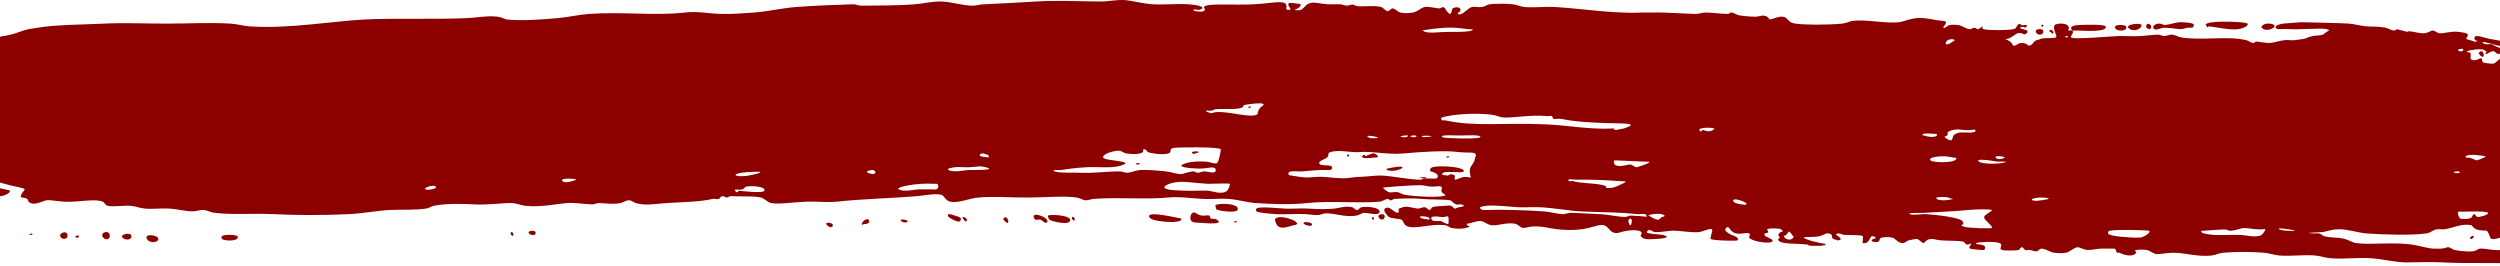 <svg xmlns="http://www.w3.org/2000/svg" width="1600" height="170" fill="none">
  <path fill="#8D0000" fill-rule="evenodd" d="M-36.144 122.057c-4.383-4.24 8.767-2.403 5.725.884-.85.918-5.037-.212-5.725-.884Zm9.814 1.767c-3.075-1.484 1.93-4.099 2.453-1.767.164.742-1.504 2.226-2.453 1.767Zm9.814 1.767c-4.384-3.498 6.771-1.59 7.36-1.767 1.57-.424-.13-2.898.818-3.534 1.603-1.095 9.584.318 11.449.884.392.106 3.206.636 3.271.883.425 1.272-3.304 3.428-6.542 3.534-1.963.071-4.45-.99-5.725-.884-2.584.212-6.771 3.958-10.631.884ZM19.5 150.362c-1.309-.212-.033-1.025.817-.883 1.309.212.033 1.024-.817.883Zm19.627 1.767c-2.683-2.898 3.762-5.089 4.089-1.767.294 2.756-2.813 3.145-4.09 1.767Zm9.846 0c-2.388-.848 1.734-2.085 1.636-.883-.033.53-1.014 1.095-1.636.883Zm17.174 0c-2.912-3.145 3.566-5.407 4.089-1.767.425 2.933-2.42 3.569-4.09 1.767Zm12.267 0c-2.126-2.297 5.953-3.887 5.724-.883-.196 2.685-4.187 2.544-5.724.883Zm16.388 1.767c-4.58-4.947 6.935-3.746 6.543-.884-.327 2.545-5.3 2.262-6.543.884Zm47.433-.884c-3.369-3.639 9.29-3.003 9.813-1.766 1.44 3.357-8.603 3.074-9.813 1.766Zm184.953-2.65c-.163-.177-.85-1.484 0-1.767 1.701-.6 1.996 3.923 0 1.767Zm11.45-.883c-1.734-1.873 3.631-2.403 4.089-.884.687 2.227-2.781 2.297-4.089.884Zm190.678-5.301c-2.552-2.756 5.692-1.731 3.271.884-1.014 1.095-3.108-.707-3.271-.884Zm22.898 0c-2.584-1.201 3.664-6.184 4.089-2.65.262 2.191-4.612 2.049-3.271 1.767-.164.035-1.341.636-.818.883Zm24.567-2.685c-2.323-2.403 8.21-.036 2.453.883-.818.141-2.061-.459-2.453-.883Zm30.258-2.651c-1.341-2.509.883-1.979 4.089-.883 1.996.671 5.365 1.307 3.271 3.534-1.275 1.378-7.262-2.439-7.36-2.651Zm9.847 1.767c-3.173-3.428 3.434-1.06 1.635.884-.719.777-1.57-.813-1.635-.884Zm26.169.884s-1.341-1.202-.818-1.767c2.879-3.145 4.842 6.113.818 1.767Zm18.81-1.767c-2.781-5.266 10.827-.212 8.178 2.65-1.015 1.095-3.043-1.484-4.089-1.767-1.669-.495-3.108.99-4.089-.883Zm9.846.883s-1.57-1.873-.818-2.65c.981-.99 15.833-.248 13.903 3.534-1.505 2.968-12.562-.212-13.085-.884Zm14.72 0c-.163-.177-.85-1.484 0-1.767 1.701-.6 1.996 3.923 0 1.767Zm40.923-35.337c-1.57-.353.523-1.131 1.636-.883 1.57.353-.524 1.13-1.636.883Zm8.178 33.57c-1.93-4.558 20.707 1.449 20.445.884 1.439 3.357-11.089 2.297-13.903 1.767-2.486-.46-5.822-.99-6.542-2.651Zm26.987 2.651c-.981-.955-1.047-4.241.818-5.301 1.57-.919 2.159 1.06 5.725 1.767 1.668.318 3.533-.46 4.906 0 .426.141.491 1.59.818 1.767 1.309.671 2.683-.106 4.089.883 5.398 3.781-9.748 1.979-13.902 1.767-.949-.035-1.898-.353-2.454-.883Zm.818-43.288c-3.042-1.98 8.636-1.59 1.636 0-1.505.353-.556.707-1.636 0Zm14.753 34.453c-.131-.565-.85-1.378.818-1.767 5.07-1.166 14.884 0 13.085 3.534-.982 1.908-10.206.707-12.267 0-1.505-.53-1.243-.106-1.636-1.767Zm12.267 9.753c-1.308-.212-.033-1.024.818-.883 1.308.212.033 1.025-.818.883Zm8.996-73.395c-1.309-.212-.033-1.024.818-.883 1.308.212.032 1.025-.818.883Zm4.907 66.293c-3.533-4.276 11.874-1.979 18.809-1.767 4.482.141 9.65-.389 15.538 0 4.744.318 9.552.459 14.721 0 4.448-.389 7.556-2.014 12.267-.884.229.071 2.42 1.767 2.453 1.767 1.996 0 1.603-1.343 3.271-1.767 2.552-.671 13.183-.176 11.449 3.534-.85 1.802-8.341-.106-9.813 0-1.276.106-2.355 1.272-4.907 1.767-8.276 1.59-16.879-2.898-22.081-.884-2.813 1.096-5.299.389-9.813 0-5.267-.424-12.692.283-18.809 0-5.005-.247-12.496-1.06-13.085-1.766Zm12.267 7.102c-.197-.706-1.178-1.731 0-2.65 3.762-3.004 19.267 3.392 11.449 4.417-2.453.318-9.814 4.135-11.449-1.767Zm18.024.884c-1.865-2.014 6.804-1.166 4.907.883-.883.954-4.318-.247-4.907-.883Zm27.805-43.323c-.85-.92.36-1.379.818-.884.85.919-.36 1.378-.818.884Zm9.814.883c-1.113-.389-.098-1.52.817-1.767.982-.247.491.813.818.884.36.07 3.86-2.085 5.725-1.767.163 0 5.234 2.65 0 2.65-1.276 0-4.874.848-7.36 0Zm6.575 39.754c-.916-.318-.883-1.873 0-1.767.556.071.948 2.12 0 1.767Zm4.089-.883c-2.323-2.509 2.519-3.569 3.271-1.767.654 1.555-1.374 3.816-3.271 1.767Zm4.907-30.92c-.884-.354-.491-.742 0-.884.163-.035 8.701-2.084 9.813-.883.72.777-5.724 3.428-9.813 1.767Zm38.436-7.951c-1.308-.212-.033-1.025.818-.883 1.308.212.033 1.024-.818.883Zm377.263-79.579c-2.45-2.65 3.34-3.498 4.09-1.767 1.02 2.403-2.38 3.64-4.09 1.767Zm3.28-4.417c-.86-.919.36-1.378.81-.884.85.92-.36 1.379-.81.884Zm5.72 3.534s-.82.035-.82 0c-.16-3.145 3.5 0 2.46.883-.82.707-1.51-.742-1.64-.883Zm13.9-.884c-2.97-3.215 2.75-3.428 4.91-3.534 2.26-.105 15.7-.53 16.36.884 1.89 4.134-16.07 2.65-18.81 2.65-.33 0-2.23.248-2.46 0Zm27.84-.883c-3.11-3.357 6.09-3.004 6.54-1.767 1.25 3.18-5.2 3.216-6.54 1.767Zm9 0c-5.14-3.004 6.87-4.276 7.36-2.65.59 1.872-3.96 4.664-7.36 2.65Zm10.63-.884c-.92-.99.46-3.922 2.45-1.767 1.47 1.59-.33 4.064-2.45 1.767Zm4.9.884c-1.96-1.449.43-3.534 3.28-3.534 1.66 0 2.22.919 3.27.883 3.33-.14 7.1-1.696 9.81-1.766 1.67-.036 9.29.176 9 1.767-.49 2.58-1.54 1.484-4.09 1.766-1.05.106-2.98.92-4.09.884-3.21-.07-6.09-.778-10.63-.884-2.23-.035-5.2 1.873-6.55.884Zm33.57-1.767c-.33-.848-1.31-1.166 0-1.767 4.61-2.19 25.61-1.06 26.17 0 .65 1.202-1.8 2.827-5.73 3.534-5.23.918-15.34-1.484-18.81-1.767-1.01-.07-1.04 1.449-1.63 0Zm35.16.883c-.68-.742 1.34-2.968 4.91-2.65 8.44.707-1.24 6.573-4.91 2.65Zm134.22 135.27c-2.19-.318.62-2.862 1.64-1.766.26.282-1.18 1.837-1.64 1.766Zm5.72-117.566s-1.34-1.201-.81-1.767c3.37-3.64 4.28 5.513.81 1.767Zm57.28 9.718c-4.35-3.251 4.29-.636 2.46.883-.53.424-2.2-.706-2.46-.883Zm-22.08-3.534c3.47-1.767-4.25-2.367-5.72-2.65-.26-.035-2.06-1.66-.82 0 .88 1.201 5.5 3.18 6.54 2.65Zm-6.54-8.834c0-.672-4.74-1.59-2.45.883.13.142.65-.07.81 0 .53.248 1.64-.388 1.64-.883Zm-4.09 4.417c-.13-.424-2.85-1.237-2.45 0 0 .106.75-.07.82 0 0 0 2.12 1.555 1.63 0Zm-17.21-8.87c.27.071 3.18 1.944 6.55 2.65.78.177 1.67-.105 2.45 0 .62.071 1.57.884 1.64.884 8.66.919 2.12-1.625 1.63-1.767-2.81-.848-5.43-.282-8.18-.883-1.7-.389-11.61-3.57-9.81-1.767 1.5 1.52 4.15.495 5.72.883Zm-13.9 5.336c1.11 1.767-.36 3.64.82 4.417 2.22 1.485 5.69-1.06 6.54-.883-.06 0 .59 2.509.82 2.65.62.389 5.23 1.025 6.54.884 1.96-.212 3.93-3.64 6.54-4.417 3.11-.92 4.13 1.272 4.09-.884 0-.282-3.3-.742-4.09-.883-.68-.106-1.11-.919-1.63-.884-.43 0-.39 1.202-1.64.884-1.76-.46-1.86-1.873-3.27-1.767-2.39.177-3.37 2.014-4.9 1.767-.17 0 .81-1.767.81-1.767.17.389-2.09-1.06-1.63-.883-2.95-1.096-9.59.353-11.45.883.06 0 .78.07.82 0-.4 1.095 1.4.53 1.63.883Zm-.82 67.176c2.03.353 4.52 1.767 4.91 1.767.49 0 6.25-1.908 5.73-2.65-.1-.142-6.81-.92-8.18-.884-2.1 0-5.63.46-4.09 1.767.26.212 1.31-.071 1.63 0Zm-4.08-68.06c2.84-3.073-5.93-.918-1.64 0 .2.036 1.5.142 1.64 0Zm4.9 106.931c1.9-.742 1.47-2.509 2.46-2.651.81-.141 1.14 1.52 2.45 1.767 1.37.248 7.49-1.625 6.54-2.65-1.5-1.661-19.5-.247-18.81-.883-1.21 1.13.69 4.311.82 4.417.85.6 5.17.53 6.54 0Zm-7.36-30.037c-.55-.141-4.77.318-2.45.884 3.11.777 4.09-.46 2.45-.884Zm-108.83 38.023c13.08.813-10.08-2.968-5.73-.884 1.61.778 5.14.849 5.73.884Zm-47.47 2.65c2.98.247 13.02-.212 17.18 0 2.19.106 10.07 1.979 13.08 0 .72-.459 2.59-3.357 2.46-3.534-.27-.318-2.82 0-3.28 0-4.71 0-7.68-.954-10.63-.883-1.44 0-5.07 1.449-8.17 1.767-1.41.141-2.59-.954-4.09-.884-5.79.212-8.38.53-13.91.884-1.6.106-1.14.106-.81.883.49 1.131 6.64 1.661 8.17 1.767Zm-50.73 1.767s4.45-.212 3.27 0c2.29-.424 7.06-3.216 5.72-4.417-.49-.424-20.77-1.025-25.38 0-1.15.247-.95 1.484-.82 1.767.92 1.979 14.53 2.509 17.17 2.65h.04Zm-43.38-129.086c-.85-.141-2.12.671-.82.883.85.142 2.13-.671.82-.883ZM1305.9 128.24c2.81-.353 8.83-1.166 2.45-1.767-3.73-.353-10.14.742-7.36 1.767 1.57.601 3.66.142 4.91 0Zm-25.39-26.503c7.49-1.307-5-2.756-3.27-.883.72.777 1.54 1.201 3.27.883Zm3.27 1.767c.14-.176-6.34-.106-4.9 0-1.87-.176-4.25-.706-5.73-.883-2.74-.318-9.06-.99-6.54.883 2.49 1.873 16.13 1.484 17.17 0Zm-32.71-77.812c-1.18-1.272-6.44-.565-5.72 2.65 0 .036.75 0 .82 0 1.24.39 4.84-2.72 4.9-2.65Zm-.82 60.992c.53-.636 1.71-1.272 3.28-1.767 2.02-.636 12.13 1.095 10.63-1.767-.3-.565-3.76.53-7.36 0-4.16-.6-8.21-.353-10.63 1.767.62-.565.42 1.237 0 1.767-.53.671-2.78.424-.82 1.767 5.04 3.463 3.89-.566 4.9-1.767Zm0 40.673c-.03.212-3-.778-3.27-.884-1.89-.636-9.78-.671-7.36.884 3.01 1.943 10.67-.071 10.63 0Zm1.64-26.503c.26.53-5.63-.919-8.18-.883-3.79.07-9.84.848-8.18 2.65 1.64 1.767 18.19 1.908 16.36-1.767Zm-20.48-14.17c2.36 1.06 9 1.731 8.18-.884 0 0-11.15-1.272-9 .884.14.141.66-.07.82 0Zm1.64 50.39c6.08.354 21.39 2.156 22.9 4.418 2.22 3.286-3.05 1.872.81 3.533 2.46 1.06 17.57 1.308 18 .884.72-.742-2.03-3.039-2.46-3.534-.62-.742-2.65-2.226-2.45-3.534.26-1.731 5.49-3.71 4.91-4.417-.56-.671-10.54-.565-15.54 0-8.8.99-21.4 1.272-26.99 1.767-2.29.212-12.5-.212-9.81.883 2.12.884 6.96-.212 10.63 0Zm-85.09 14.171c-.06.494-1.63-1.767-1.63-1.767-1.8-2.545-1.54-.566-3.27.883-1.15.954-2.13.071-.82 1.767 1.21 1.59 5.3 1.873 5.72-.883Zm-30.29-20.355c1.54-1.448-10.33-5.406-8.17-1.766.78 1.307 7.72 2.226 8.17 1.766Zm-27.8-47.74s2.52.919 4.09.884c1.34-.036 3.63-1.626 3.27-1.767-2.26-.954-12.27-.742-9 1.767.46.353 1.28-.884 1.64-.884Zm-28.66 57.458c1.05-.106 1.57-1.343 2.46-1.767.16-.07 2.15-.282 1.63-.883-1.99-2.191-10.2-.636-10.63 0 .03-.071.82.071.82 0-.07.424 4.18 2.791 5.72 2.65Zm-18.81 0c-.78.848.46 3.428.82 3.534 1.37.459 1.9-6.467-.82-3.534Zm.82-35.337c2 .212 2.91 1.873 4.09 1.767.2 0 9.19-2.474 8.18-3.534.13.142-21.98-.918-22.08-.883-1.02.389-.46 2.191 0 2.65 2.25 2.262 8.86-.106 9.81 0Zm-36.83 10.601c5.66 1.661 13.67 1.166 19.62 2.65 4.88 1.202-1.6 1.979 4.91 1.767 2.09-.07 5.33-1.731 7.36-2.65 4.52-2.014.92-1.484-2.45-1.767-6.15-.53-18.09-1.025-26.17-.883-3.6.07-6.71-.99-5.73.883.13.248 2.16-.07 2.46 0Zm-56.464 18.552c11.22-.424 26.006.035 38.469.884 4.024.282 7.459 1.484 11.449 1.766 1.766.106 3.926-.954 5.726-.883 5.72.283 12.85.601 18.81.883 4.97.248 10.99 1.697 15.54 1.767 1.31 0 2.91-.883 3.27-.883.62 0 10.66.53 10.63.883.29-3.074-3.57-1.519-5.73-1.767-13.24-1.448-22.21-1.095-36.01-1.766-7.75-.389-17.535-2.227-26.203-2.651-5.529-.247-10.468.177-13.903 0-5.103-.247-15.931-1.661-21.263-.883-2.322.318-4.187.777-3.271 1.767.458.494 1.603.918 2.453.883h.033Zm-25.384-57.458c20.837 4.417 35.95 1.308 65.456 2.65 13.122.601 27.352 3.322 41.742 2.65 5-.211-3.89 2.262 7.36 0 0 0 1.77-.635 2.45-.883 7.82-2.968-7.19-2.261-15.54-2.65-11.58-.565-17.76-.848-27.016-2.65-1.734-.354-3.467.388-4.907 0-.131-.036-.589-1.626-.817-1.767-.753-.424-2.421.106-3.272 0-9.682-1.06-21.884 1.272-27.805.883-2.224-.141-4.743-1.413-7.36-1.767-10.108-1.307-25.057-.424-31.927 1.767-1.21.389-.523 1.06 0 1.767.164.212 1.374-.07 1.636 0Zm6.575 11.52c3.14.212 16.356.46 16.356-.883 0-1.52-9.225-.884-13.085-.884-3.206 0-13.15-.6-11.449.884.916.812 7.131.812 8.178.883Zm-9.029 53.006c1.145.282 4.253 2.473 4.907 1.766.164-.176.164-4.275 0-4.417-1.145-1.095-1.472.495-4.907 0-3.107-.424-7.458-.742-5.724 1.767 1.014 1.484 4.154.495 5.724.884Zm4.907-121.1c2.879 0 16.618.424 15.538-1.767.327.636-7.982-.672-11.449-.884-7.687-.459-18.057 1.343-21.263 1.767.098 0 .753-.07.818 0 2.224 2.403 10.533.884 16.356.884Zm-13.085 67.21c7.851-.635-7.556-1.271-3.271 0 .851.248 2.388.071 3.271 0Zm.818 53.006c2.159-2.332-9.486-3.11-4.907-.883.785.388 5.103.706 4.907.883Zm-8.996-53.924c-.556-.142-4.776.318-2.453.883 3.107.778 4.089-.46 2.453-.883Zm-4.907 0c-.556-.142-6.051.318-4.089.883 3.435.99 5.071-.6 4.089-.883Zm-12.267 36.256c2.029.565 4.057-.283 5.725 0 1.636.282 3.042 1.413 4.907 1.766 4.808.884 24.239 2.297 26.202 0-.196.248-1.505-.812-1.635-.883-2.945-1.767.49-3.251-1.636-4.417-1.08-.601-3.86.247-6.542 0-2.225-.177-4.842-.884-6.543-.884-6.248.036-24.338 1.273-24.534 1.767 0-.035.818 0 .818 0 0 .707 3.402 2.686 3.271 2.651h-.033Zm-9.813-34.454c9.486 0-6.346-2.792-3.271-.883.948.6 1.374.883 3.271.883Zm-52.372 23.853c9.944 1.519 7.655 1.448 16.356.883 5.267-.353 11.22.919 17.174.883 3.271 0 6.64-.812 9.813-.883 5.267-.141 10.108-.919 13.903-.883 5.79 0 18.22 2.685 25.352 2.65 1.93 0 3.173-1.696 4.906-1.767-14.589.671 5.202 1.484 5.725.883 2.094-2.367-1.799-3.71-1.636-3.533-1.21-1.202-3.467 0-2.453-2.651.851-2.226 12.921-1.342 15.538-.883.164 0 6.608.989 5.725 2.65s-13.445-1.166-13.903 1.767c-.098.53 2.486.813 3.271.884 1.603.176 1.603-1.909 4.907 0 .196.106-.196 2.614 0 2.65 1.374.212 4.285-1.802 6.543-1.767 4.481.106 3.892 1.59 3.271-1.767-.851-4.594 1.112-5.088 2.453-7.951.425-.883.556-2.12.818-2.65 2.094-4.523-3.925-2.65-10.631-3.534-9.029-1.201-25.221 0-35.198.884-10.076.919-20.445-1.555-27.838-.884-5.758.53-13.445-1.731-18.81 0-3.075.99-.098 1.414-2.453 3.534-1.178 1.06-5.234 2.12-4.907 3.534.622 2.791 9.225-.106 8.178 3.533-.425 1.485-3.598.707-7.36.884-3.729.177-8.767.601-11.449.883-2.715.283-10.043-1.095-8.996 1.767.327.919.589.707 1.636.884h.065Zm-51.554-39.79c.36 0 2.519-.883 4.907-.883 8.21 0 20.412 3.71 24.534 1.766.981-.459.425-.636.818-1.766.719-2.015 1.341-2.792 2.453-3.534 5.724-3.816-11.384-.99-11.449-.883-1.047 1.272.229 1.095-1.636 1.766-3.729 1.308-11.187.424-16.356.884-1.177.106-1.668.742-2.453.883-2.813.53-4.449-1.025-3.271.884-.197-.318 3.173.918 2.453.883Zm-15.571 49.507c4.776.212 9.781-.212 13.903 0 2.453.106 8.865 2.898 12.267 0 .588-.53 2.126-3.887 1.635-4.417-.425-.459-12.496.071-13.902 0-9.192-.459-15.342-1.908-21.263-.883-4.612.812-7.328 2.579-6.543 3.533 1.407 1.697 11.548 1.661 13.903 1.767Zm-67.092-11.484c8.014.353 17.174-.954 24.567-.884 1.766 0 3.336 1.025 4.906.884 2.944-.283 5.529-1.626 8.178-1.767 4.089-.212 10.828.283 16.356.883 3.533.389 6.87 1.767 9.814 1.767.85 0 4.972-1.555 7.36-1.767 1.538-.141 1.799.884 3.271.884 1.538 0 2.519-.884 4.089-.884 2.65 0 7.524 2.12 7.36-.883-.163-3.075-5.626-.778-10.631-.884-4.252-.106-17.206-.848-8.178-3.533 3.697-1.096 9.029-1.237 13.085-.884 2.257.177 5.332 1.696 6.542.884 1.309-.884 2.584-8.658 2.454-8.835-1.276-1.731-28.493-1.307-30.292-.883-3.369.777-.523 2.615-3.271 3.534-3.696 1.237-11.678-.177-13.085-.884-1.145-.565-.752-1.802-2.453-1.767-1.145 0-.294 1.096-.818 1.767-1.21 1.555-7 1.45-10.631.884-1.309-.212-3.206-1.802-4.907-1.767-3.239.07-10.468 2.085-9.814 4.417.622 2.297 22.572 2.05 10.632 5.301-6.052 1.66-13.118.494-21.263.883-7.458.353-13.968 1.449-16.356 1.767-1.766.212-6.837-.389-4.089.883 2.584 1.202 13.085.707 17.174.884Zm-59.732-9.718c2.126-1.838-3.468-2.65-3.271-2.65-2.617.247-2.356 1.13-1.636 1.767.458.388 5.201.636 4.907.883Zm-12.267 7.951c2.682 0 18.809.247 10.631-1.767-4.514-1.095-4.547-.247-10.631 0-3.37.141-6.477-.318-8.996 0-1.178.141-5.921.848-4.089 1.767 3.664 1.873 10.304 0 13.085 0Zm-31.927 12.368c1.145 0 3.566.141 6.542 0 2.388-.106 5.725.989 5.725-1.767 0-2.58-1.374-1.52-4.089-1.767-2.192-.212-5.43-.071-6.543 0-7.654.424-16.715 2.368-14.72 3.534 3.337 1.943 10.599 0 13.085 0Zm-30.291-12.368c-.655.07-4.711.813-2.454 1.767 6.117 2.544 5.725-2.015 2.454-1.767Zm-78.542 3.534c-.36.035 2.683-.531 4.089-.884 9.945-2.544-6.64-1.307-8.996-.883-.948.176-5.201.954-3.271 1.767 2.257.954 7.295.106 8.178 0Zm-6.542 9.717c.294 0 15.44 1.944 16.356 0 1.079-2.297-6.15-3.392-11.449-2.65-1.08.141-1.669 1.519-2.454 1.767-2.519.777-6.771-.99-4.089 1.767.524.53 1.734-.884 1.636-.884Zm-103.926-7.067c-1.014-.813-11.057-1.237-8.996.883 2.094 2.156 8.963-.919 8.996-.883Zm-90.024 4.417c-1.472-1.59-8.439.989-6.542 1.767 2.192.883 7.687-.566 6.542-1.767ZM1326.34 19.509c1.34 1.696-1.53 3.357-.82 4.417 1.12 1.626 26.53-.883 31.11-.883 5.01 0 9.65.283 13.91 0 3.56-.212 7.1-.813 10.63-.883 1.21 0 2.84.954 4.09.883 1.6-.07 3.2-.99 4.9-.883 1.87.14 3.9 1.448 5.73 1.766 13.44 2.227 29.14-1.166 41.74 1.767 1.47.354 2.75 1.59 4.09 1.767 1.34.177 1.37-.883 2.45-.883.95 0 6.02 1.095 9 .883 2.45-.177 5.3-1.378 8.99-1.767 2.16-.212 4.39.283 6.55 0 10.2-1.307 5.07-1.06 11.44-2.65 1.21-.318 4.91-.247 6.55-.883.13-.036 3.89-3.075 4.09-2.65-.95-1.909-10.57-.884-18-.884-1.11 0-2.61.247-8.17 0-4.16-.177-7.56.53-8.18-.884-.75-1.696 3.6-2.438 4.9-2.65.59-.106 9.36-.671 11.45-.883.3 0 24.08.494 30.3.883 3.86.247 7.49 1.449 11.44 1.767 4.16.318 8.12 0 12.27.883 1.64.354 3.4 1.555 4.91 1.767 1.4.212 2.12-.883 2.45-.883-.75 0 6.61 1.696 6.54 1.767.95-1.273 6.94 1.166 10.64.883 2.84-.212 4.41-1.732 5.72-1.767 1.05 0 2.91 1.626 4.09 1.767 2.88.318 7.39-1.484 12.27-.883 1.7.212 4.28.6 4.9.883 3.76 1.732-3.17 3.322 2.46 4.417 1.73.354 3.1 1.378 4.09.884 1.76-.884-.63-.46-.82-.884-2.19-4.912 5.36-1.555 8.99-.883 7.1 1.307 14.53 2.403 22.08 4.417 1.67.424 3.21.53 4.09.883.1.036 1.77 2.403 4.09 3.534 1.11.53 3.04.53 4.09.883 2.49.813 3.89 1.379 6.54 3.534.17.106 5.34 3.781 0 4.417-7.45.884 1.31 2.12 4.91 4.417-.16-.106 1.73 1.025 1.64.884.16.247-.23 1.66 0 1.767 2.55 1.413 6.57.883 8.17 3.533.2.318-5.1 4.841-4.09 1.767-.45 1.414 5.24 3.534 6.55 4.417.91.601 1.04.813 1.63 1.767 1.67 2.792-4.97.919-.82 3.534 1.61.99 3.24 1.873 0 2.65-.45.106-3.07-.353-3.27 0-1.04 1.802 4.58 5.018 4.91 5.3.75.672 1.01.107 1.64.884.36.424.42 1.378.81 1.767.4.389 3.57.424 2.46 2.65.03-.106-4.71 1.59-5.73 1.767-2.09.354-8.18-1.59-6.54 1.767.98 2.014.85 1.802-2.45 2.65-.4.106-3.21.672-3.27.884-.33.883 1.96.954 2.45 2.65.59 1.979-1.15 5.583-.82 6.184 1.21 2.226 2 2.12 5.73 3.534.32.106 1.93.918 1.63.883.56 0 .98-1.201 1.64-.883.19.106 2.61 1.802 1.63 2.65-1.4 1.166-4.18-.883-4.09-.883-2.94-.354-4.97-.213-6.54 1.766-1.44 1.767-1.08 2.651-4.91 2.651-.26 0-3.27-.071-3.27 0-.49 4.381 10.14.742 12.27 3.533.69.919-.26 1.166.82 1.767-.36-.212 4.74 1.802 4.9.884-.58 3.145-12.85.212-13.9 2.65-.88 2.049 10.01 2.261 9.82 5.3-.13 2.156-6.68 2.121-8.18 3.534-.26.247-.66 1.661-.82 1.767-2.06 1.378-4.02.777-4.09.883-.52.672-.39 5.442-1.63 7.951-.63 1.272-2.92 2.085-3.28 2.65-.13.212-1.76 3.994-1.63 4.418.33 1.236 4.87 1.802 4.09 3.533-.72 1.59-4.32 1.343-9 3.534-1.9.883-3.66 3.074-4.9 3.534-3.24 1.166-8.71.954-13.91 1.767-4.48.706-7.82 2.332-9.81 1.766-1.51-.424-1.41-4.099-3.27-5.3-.23-.142-4.06.177-6.54-.884-2.36-1.024-2.72-2.544-3.28-2.65-6.41-1.166-11.77 1.944-17.17 2.65-1.8.248-3.73-.282-4.91 0-2.48.601-4.28 2.333-6.54 2.651-9.22 1.342-27.8.812-38.47 0-5.3-.424-11.84-2.651-17.17-2.651-5.37 0-9.19 1.661-10.63 1.767-3.05.212-14.33.566-5.73.884 1.08.035 2.23-.177 3.27 0 1.21.176 1.87 1.378 3.27 1.767 4.36 1.166 8.31.53 13.09 1.766 2.75.707 5.07 2.333 7.36 2.651 8.67 1.272 22.73-.742 35.2.883 5.04.636 9.61 2.368 13.9 2.65 2 .106 4.02.071 5.72 0 1.51-.07 3.08-.954 4.09-.883 1.41.106 2.85 1.484 4.09 1.767 2.85.636 8.93 1.201 11.45.883 2.88-.353 3.14-1.661 4.91-1.767 2.65-.141 5.49.601 8.99.884 4.85.389 10.51-.672 15.54.883 1.18.354 1.44 2.65 3.27 3.534 2.85 1.378 9.16.671 13.91 2.65 8.86 3.711-6.51 2.262-16.36 1.767-19.79-.989-31.24 0-49.1-.883-8.8-.424-17.3 0-23.72 0-6.41 0-14-1.979-22.08-2.651-8.37-.671-17.63.707-26.2 0-3.27-.247-6.61-1.484-9.81-1.767-7.76-.636-15.44.601-22.9 0-3.47-.282-6.51-1.484-9.81-1.766-8.64-.707-18.03-.707-26.21 0-2.71.247-4.84 1.484-7.36 1.766-8.83 1.025-16.45-1.696-24.56-1.766-3.77 0-8.93 1.06-10.64.883-2.29-.247-3.95-2.191-6.54-2.65-1.86-.318-4.74-.318-6.54 0-2.32.389 1.37 1.025-.82 2.65-2.39 1.802-7.55.459-9.81-.883-.33-.212-1.38.282-1.64 0-.59-.636-.75-2.403-1.63-2.651.1 0-6.58.036-8.18 0-2.36-.07-6.05.954-9 .884-2.61-.071-5.23-1.944-6.54-1.767-2.55.318-4.68 3.039-7.36 3.534-2.45.459-5.17.247-7.36 0-2.81-.318-5.17-2.368-8.18-2.651-1.11-.106-2.29 1.661-3.27 1.767-1.08.106-3.56-.813-4.09-.883-1.01-.142-2.29.318-3.27 0-.19-.071-1.6-1.767-1.63-1.767-1.87 0-1.54 1.449-2.46 1.767-1.11.389-8.83.53-10.63 0-2.81-.813 1.37-2.933-1.63-4.417-2.36-1.166-13.35-.813-14.72 0-2.56 1.484 8.21-.318 4.9 4.417-.13.212-8.63-.53-8.99-.884-1.08-.989-.27-1.272 0-1.766 1.66-3.322.06-.319-2.46-.884-.36-.071-1.44-1.731-1.63-1.767-4.35-.883-8.61-.388-14.72-.883-3.67-.283-6.05-1.802-9 0-.13.07-1.93 1.767-1.63 1.767-1.84 0-3.28-2.757-4.91-2.651-1.08.071-3.67.53-4.91.884-1.6.459-2.55 1.873-4.09 1.767-3.24-.212-4.32-3.004-6.54-3.534-1.86-.424-4.61-.389-6.54 0-2.23.459-.89 1.979-2.46 2.65-1.34.566-5.98.142-3.27-1.767.53-.388 1.84.212 1.64-.883-.07-.318-1.83-1.166-2.45-.883-1.48.706-1.41 5.053-5.73 4.417-.29-.036.3-4.099 0-4.417-.98-1.025-9.13-.531-12.27-.884-.29 0-3.99-1.943-4.9 0 .03-.071 6.25 3.534.81 3.534.5 0-2.28-.813-2.45-.884-2.06-1.095.66-2.968-3.27-3.533-1.93-.283-2.68 1.095-5.72 1.767-4.16.918-9.56.106-9.82.883-.26.707 5.2 2.297 6.54 2.65-3.63-.919 4.26.919 4.09.884.66.176 3.47.353 3.27.883-.45 1.343-11.74.707-8.17.884-5.66-.248-.66-.425-4.09-.884-5.99-.777-16.39.071-17.99-2.65-.63-1.06.81-1.52.81-1.767.04-.671-1.01-.919-.81-1.767.75-3.039 4.77-1.095 1.63-3.534-.75-.6-7.29-.918-8.99 0 0 0 .88 1.449.81 1.767-.09.636-2.45 1.06-2.45.884.07 2.367.98 1.59 2.45 2.65.43.283 3.99 1.484 2.46 2.65-2.16 1.626-13.64-.424-14.72-2.65-.17-.318 1.21-2.156 0-2.65-2.03-.813-4.98.706-8.18 0-1.77-.389-2.29-1.025-3.27-1.767-.56-.424-1.67-3.499-3.27-1.767-1.87 2.014 2.32 3.746 3.27 4.417-.04 0 5.82 1.661 4.09 3.534-.53.565-16.56.106-17.18-.884-.62-.989 1.67-5.76.82-6.184-1.57-.812-5.53 1.449-8.18 1.767-4.48.566-12.07-.883-17.17-.883-2.06 0-7.2 1.131-11.45.883-.98-.07-3.76-2.897-4.91 0-.46 1.202 8.7 1.52 9.82 1.767 7.19 1.696-.59 2.58-4.09 2.65-3.8.106-8.9 1.061-9.82-2.65.13.53.82-.636.82-.883 0-3.216-9.91-1.944-13.08-.884-1.83.601-3.37 1.096-5.73 0-1.86-.848-2.81-3.851-5.72-4.417-3.08-.601-7.49 1.767-13.9 2.65-4.72.636-10.41.566-15.543 0-4.907-.53-9.519-2.19-16.356-1.766-1.93.106-4.089 1.06-5.725.883-1.603-.177-3.238-2.332-4.906-2.65-5.627-1.131-11.417 1.555-15.539.883-2.551-.424-4.645-2.579-6.542-2.65-1.766-.071-3.467.495-4.907.883-.294.071-4.351 1.166-4.089.884-.425.459 1.57 2.12 2.454 1.767-3.043 1.201-6.87 1.943-12.267.883-1.113-.212-2.617-1.626-4.089-1.767-9.225-.954-18.941 2.615-23.717.884-3.042-1.096-2.78-3.782-4.089-4.418-1.177-.565-6.28-.6-8.178-1.766-.098-.071-4.154-3.958-2.453-5.301 3.01-2.368 5.659 2.756 8.178 2.65 1.374-.07.131-1.908.818-2.65-.131.141 2.944-1.06 2.453-.883 2.912-1.025 6.346.636 9.814.883 1.079.071 2.584-.954 4.089-.883 1.472.07 2.421 1.837 3.271 1.766 1.014-.07 1.047-1.519 1.636-1.766 1.439-.601 6.444-.813 8.178-.884 1.177-.035 2.976-.353 4.089 0 .785.248 1.341 1.696 2.453 1.767.458 0 1.57-.742 2.453-.883 1.865-.248 4.94-.672 1.636-1.767-.981-.318-2.323.388-3.271 0-3.435-1.378-2.454-2.332-4.089-2.651-3.697-.706-13.249-.353-17.992-.883-5.234-.565-12.005-.283-17.991 0-.327 0-1.276 1.166-2.454.883-.392-.106-.687-1.024-1.635-.883-1.472.212-3.501 1.661-4.907 1.767-14.001 1.131-32.221-.671-46.647.883-10.566 1.131-22.081.707-32.745 0-5.561-.388-11.417-2.191-17.174-2.65-5.332-.424-10.926.283-16.356 0-8.014-.389-15.145-1.625-22.898-.883-14.492 1.378-31.109-.354-47.465.883-1.211.106-3.631.954-4.907.883-1.701-.07-3.795-1.484-5.725-1.766-8.276-1.272-20.445 0-31.927 0-11.481 0-22.375-.848-31.109 0-6.378.636-12.725 3.781-17.991 2.65-3.075-.671-3.533-3.71-5.725-4.417-3.304-1.06-12.136.601-15.538.883-15.146 1.308-34.478 1.696-51.554 3.534-5.79.636-13.248-.318-19.627 0-9.127.459-17.403 1.767-22.081.883-2.29-.424-4.318-2.933-6.542-3.533-4.384-1.166-14.001-.53-19.627-.884-.622-.035-1.342.954-2.454.884-.752-.036-1.243-1.025-2.453-.884-1.734.177-1.57 1.449-2.454 1.767-1.243.424-2.813-.318-4.089 0-7.065 1.838-19.136 2.014-29.473 2.65-7.033.424-12.987 1.909-19.627 0-1.341-.388-2.585-1.731-4.089-1.767-2.323-.07-3.599 1.343-5.725 1.767-4.841.99-9.225.071-13.902 0-1.374 0-2.879.919-4.089.884-5.66-.248-10.992-1.308-16.356-.884-6.837.566-16.291 2.757-26.203 1.767-3.173-.318-5.953-1.661-8.996-1.767-5.397-.176-15.08 1.272-22.898.884-7.785-.389-18.351-.848-27.02.883-1.537.318-3.173 1.52-4.907 1.767-7.295 1.06-15.244.495-22.898.883-8.538.425-17.272 2.191-26.17 2.651-16.159.812-33.3.777-49.1 0-13.085-.636-26.006.636-37.652-.884-2.028-.282-4.416-1.625-6.542-1.767-2.094-.141-4.58.813-6.543.884-4.776.106-9.977-1.449-15.538-1.767-5.332-.318-10.468.459-15.538 0-3.173-.283-5.954-1.484-8.996-1.767-4.94-.424-10.173.813-14.72 0-1.701-.318-1.668-1.943-3.271-2.65-5.038-2.191-15.211.495-24.534 0-4.58-.247-8.506-1.202-11.45-.884-1.897.177-8.21 4.135-11.449.884-.262-.247-.556-1.626-.818-1.767-1.439-.848-4.154-1.025-4.088-.883-.688-1.979 2.747-4.983 2.453-5.301-.818-.954-4.71-1.378-9.814-2.65-4.743-1.166-11.09-3.534-17.173-3.534-6.314 0-16.357 2.191-23.717-.883-2.322-.954-6.477-2.721-4.907-5.301 1.015-1.661 4.646-.212 6.543 0 3.173.389 9.52 1.52 6.542-1.767-.621-.706-1.733-.247-2.453-.883-1.047-.919-2.715-3.251-3.271-3.534-.982-.495-3.697-.071-6.543-.883-1.897-.53-3.5-2.297-4.907-2.65 0 0-16.388-1.485-14.72-5.301 1.701-3.922 9.912 3.216 12.267 1.767 2.061-1.272-1.766-1.767-.818-4.417.327-.92 1.44-2.262 0-4.417-.425-.672-1.668-.566-1.635-1.767.065-4.877 2.617-4.594 2.453-7.068-.229-3.71-3.042-6.466-3.271-9.717-.13-1.838.098-5.548.818-7.951 1.34-4.382 5.463-7.068 5.724-9.718.197-2.014-2.453-3.781-1.635-5.3.294-.53 3.598-.955 5.724-2.65 1.44-1.167 2.323-3.676 3.272-4.418 1.177-.883 3.434-.813 4.906-1.767 1.472-.954 2.388-3.074 3.271-3.533 1.44-.742 3.402-.884 5.725-1.767 4.972-1.873 10.632-4.276 16.356-6.184 3.86-1.308 8.113-1.696 12.267-2.65 4.09-.955 7.786-2.828 11.45-3.534 1.668-.318 3.957-.566 5.724-.884 10.795-1.979 30.062-2.014 42.558-2.65 12.398-.636 26.268 0 40.105 0 13.837 0 27.478-.813 40.923 0 4.056.247 8.243 1.484 12.267 1.767 24.893 1.696 53.222-3.392 73.634-4.417 18.941-.954 45.732.07 65.457-.884 6.869-.353 13.379-1.696 19.627-.883 2.813.353 4.645 1.66 5.725 1.767 10.271 1.025 21.884.035 32.744-.884 6.575-.565 13.053-2.155 19.628-2.65 20.87-1.555 43.245 1.272 61.367-.883 8.734-1.06 15.473.742 24.534.883 6.902.106 12.169-.389 19.627-.883 9.029-.601 18.09-2.863 27.02-3.534 12.595-.99 24.763-1.343 36.834-1.767 1.57-.07 3.435.884 4.907.884 8.407-.106 23.389 0 34.38-.884 5.856-.46 11.22-1.943 17.174-1.767 6.575.212 13.118 2.474 19.627 2.65 2.552.071 4.743-.777 7.36-.883C640.34 2.3 651.855 1.63 663.075.957c14.524-.883 28.132 0 42.558 0 3.075 0 9.421-1.272 14.721-.883 2.976.212 11.187 2.226 17.173 2.65 6.477.46 16.029-.46 22.899 0 3.271.212 13.215 1.378 7.36 3.534-.491.177-3.926-.389-4.089 0-.36.919 4.907 1.625 6.542.883 2.65-1.201-1.668-2.544 1.636-3.533 4.58-1.379 18.319-.248 31.109-.884 7.916-.389 16.258-2.12 18.809-.883 1.832.883 1.113.388 1.636 2.65 0 .07-.949 1.66.818 1.767 4.448.212-1.44-2.226.818-4.417.163-.177 7.327.6 7.36.883.392 2.156-3.86 3.605-4.089 3.534 6.836 1.59 5.495-3.287 10.631-4.417 2.715-.601 6.215.636 10.631.883 2.716.141 5.431-.106 8.178 0 1.178.035 2.716.848 4.089.884 2.061 0 3.37-1.555 5.725 0 1.799 1.201 11.58-.495 16.356.883 1.276.353 2.781 2.474 4.089 2.65 1.112.142 2.257-1.979 3.271-1.767 2.094.424 3.141 2.227 4.907 2.65 2.29.566 5.626.46 8.178 0 2.715-.494 5.136-3.144 7.36-3.533 2.519-.46 7.131.742 8.996.883 1.93.142 2.323-1.908 4.089 0 .065.071 2.159 3.746 3.271 3.534.916-.177 1.08-3.039 1.636-3.534.719-.671 5.626-1.766 4.907 1.767 0-.035-2.192 1.414-1.636 1.767 2.551 1.66 5.626-3.357 8.996-4.417 1.439-.46 4.252.353 6.542 0 2.061-.318 3.304-1.626 4.907-1.767 3.958-.389 9.683-.53 14.72 0 2.552.247 5.038 1.555 7.361 1.767 6.019.565 12.79-.389 19.627 0 17.373.954 37.553 4.452 56.463 3.534 1.54-.071 3.2.035 4.9 0 9.98-.283 19.44.706 28.66.883 2.06.035 4.19-.883 6.54-.883 4.12 0 9.82.883 13.91.883 1.27 0 1.43-.954 2.45-.883 1.63.106 3.37 1.52 4.91 1.767 3.23.53 7.42.883 10.63.883 2.38 0 4.51-1.555 7.36 0 .19.106 1.63 1.767 1.63 1.767 2.39.07 8.11-4.1 11.45 0 1.18 1.449 2.52 2.332 4.91 2.65 6.05.848 19.33.99 30.29 0 2.16-.212 4.55-1.52 6.54-1.767 7.98-1.06 21.4 1.908 29.48.884 4.35-.566 8.24-3.145 15.53-2.65 4.68.317 8.35 1.59 12.27 1.766 5.63.283-.56 3.993.82 4.417 1.41.424 2.06-1.378 4.09-1.767 1.44-.282 3.76-.07 4.9 0 2.36.106 5.01 2.333 7.36 2.65 1.8.248 2.1-.883 3.28-.883 1.17 0 1.6 1.06 2.45.884 1.34-.318 2.06-1.802 3.27-1.767-.69 0-.72 1.59 0 1.767 3.44.848 15.05.918 19.63 0 2.45-.495 1.93-4.912 4.9-2.65.66.494 2.49-.213 3.28 0 .42.105-.33 1.872-.82 1.766 1.18.212-3.24-1.378-3.27 0 0 1.237 6.74.99 4.09 3.534-1.97 1.873-2.07-.707-5.73 0-1.14.212-4.06 3.074-6.54 3.534-3.89.742-2.81-1.237 1.63 1.767 2.26 1.52.79 2.261 2.46 2.65 1.24.283 2.52-1.661 4.9-1.767 3.05-.106 4.22 1.908 4.91 1.767 2.88-.6 2.42-3.04 4.91-3.534 1.24-.247 1.99-.742 2.45-.883 2.59-.707 9.06-.212 9.81-.884 1.08-.954-2.58-5.406-.81-7.95.65-.99 9.71-2.156 8.99 2.65-.06.53-1.11.494 0 .883.4.142 2.19-.318 2.46 0h-.17Z" clip-rule="evenodd"/>
</svg>
